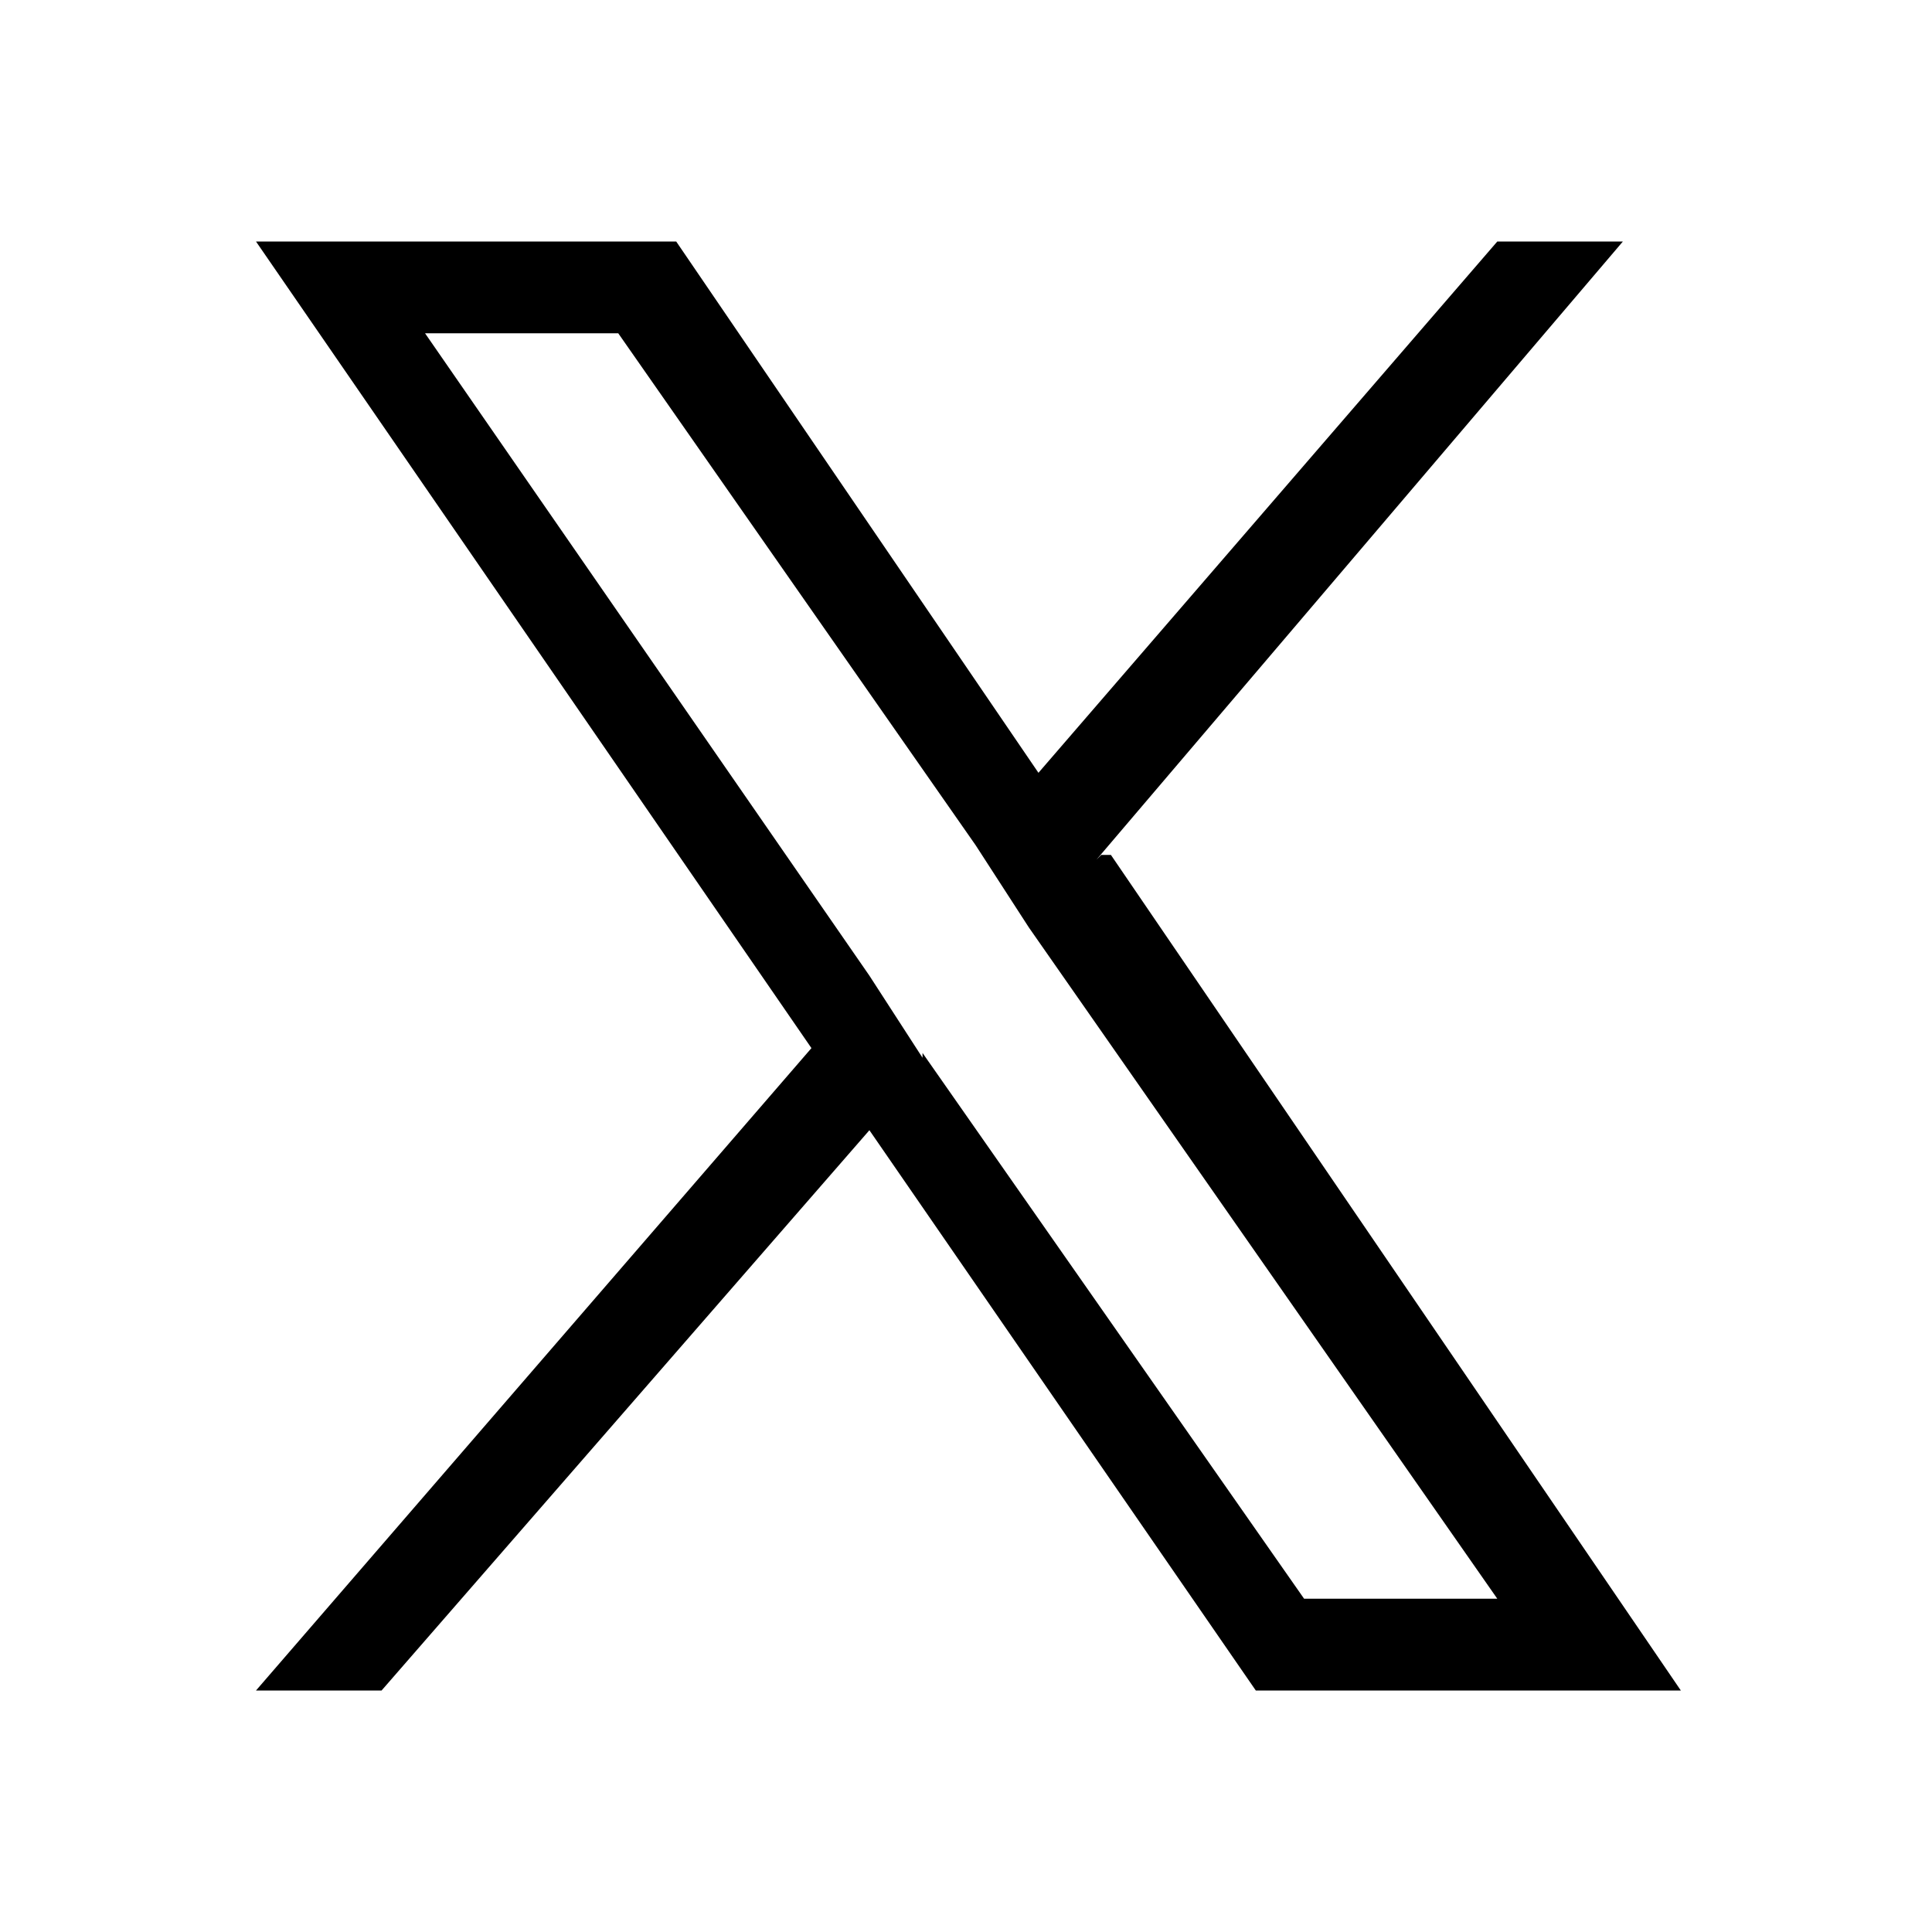<?xml version="1.0" encoding="UTF-8"?>
<svg id="_レイヤー_1" xmlns="http://www.w3.org/2000/svg" version="1.1" viewBox="0 0 40 40">
  <!-- Generator: Adobe Illustrator 29.1.0, SVG Export Plug-In . SVG Version: 2.1.0 Build 142)  -->
  <path d="M22.7,17.8l10.9-12.8h-2.6l-9.5,11-7.5-11H5.3l11.5,16.7-11.5,13.3h2.6l10.1-11.6,8,11.6h8.8l-11.8-17.3h-.2ZM19.1,21.9l-1.1-1.7L8.8,6.9h4l7.4,10.6,1.1,1.7,9.7,13.9h-4l-7.9-11.3h0Z"/>
</svg>